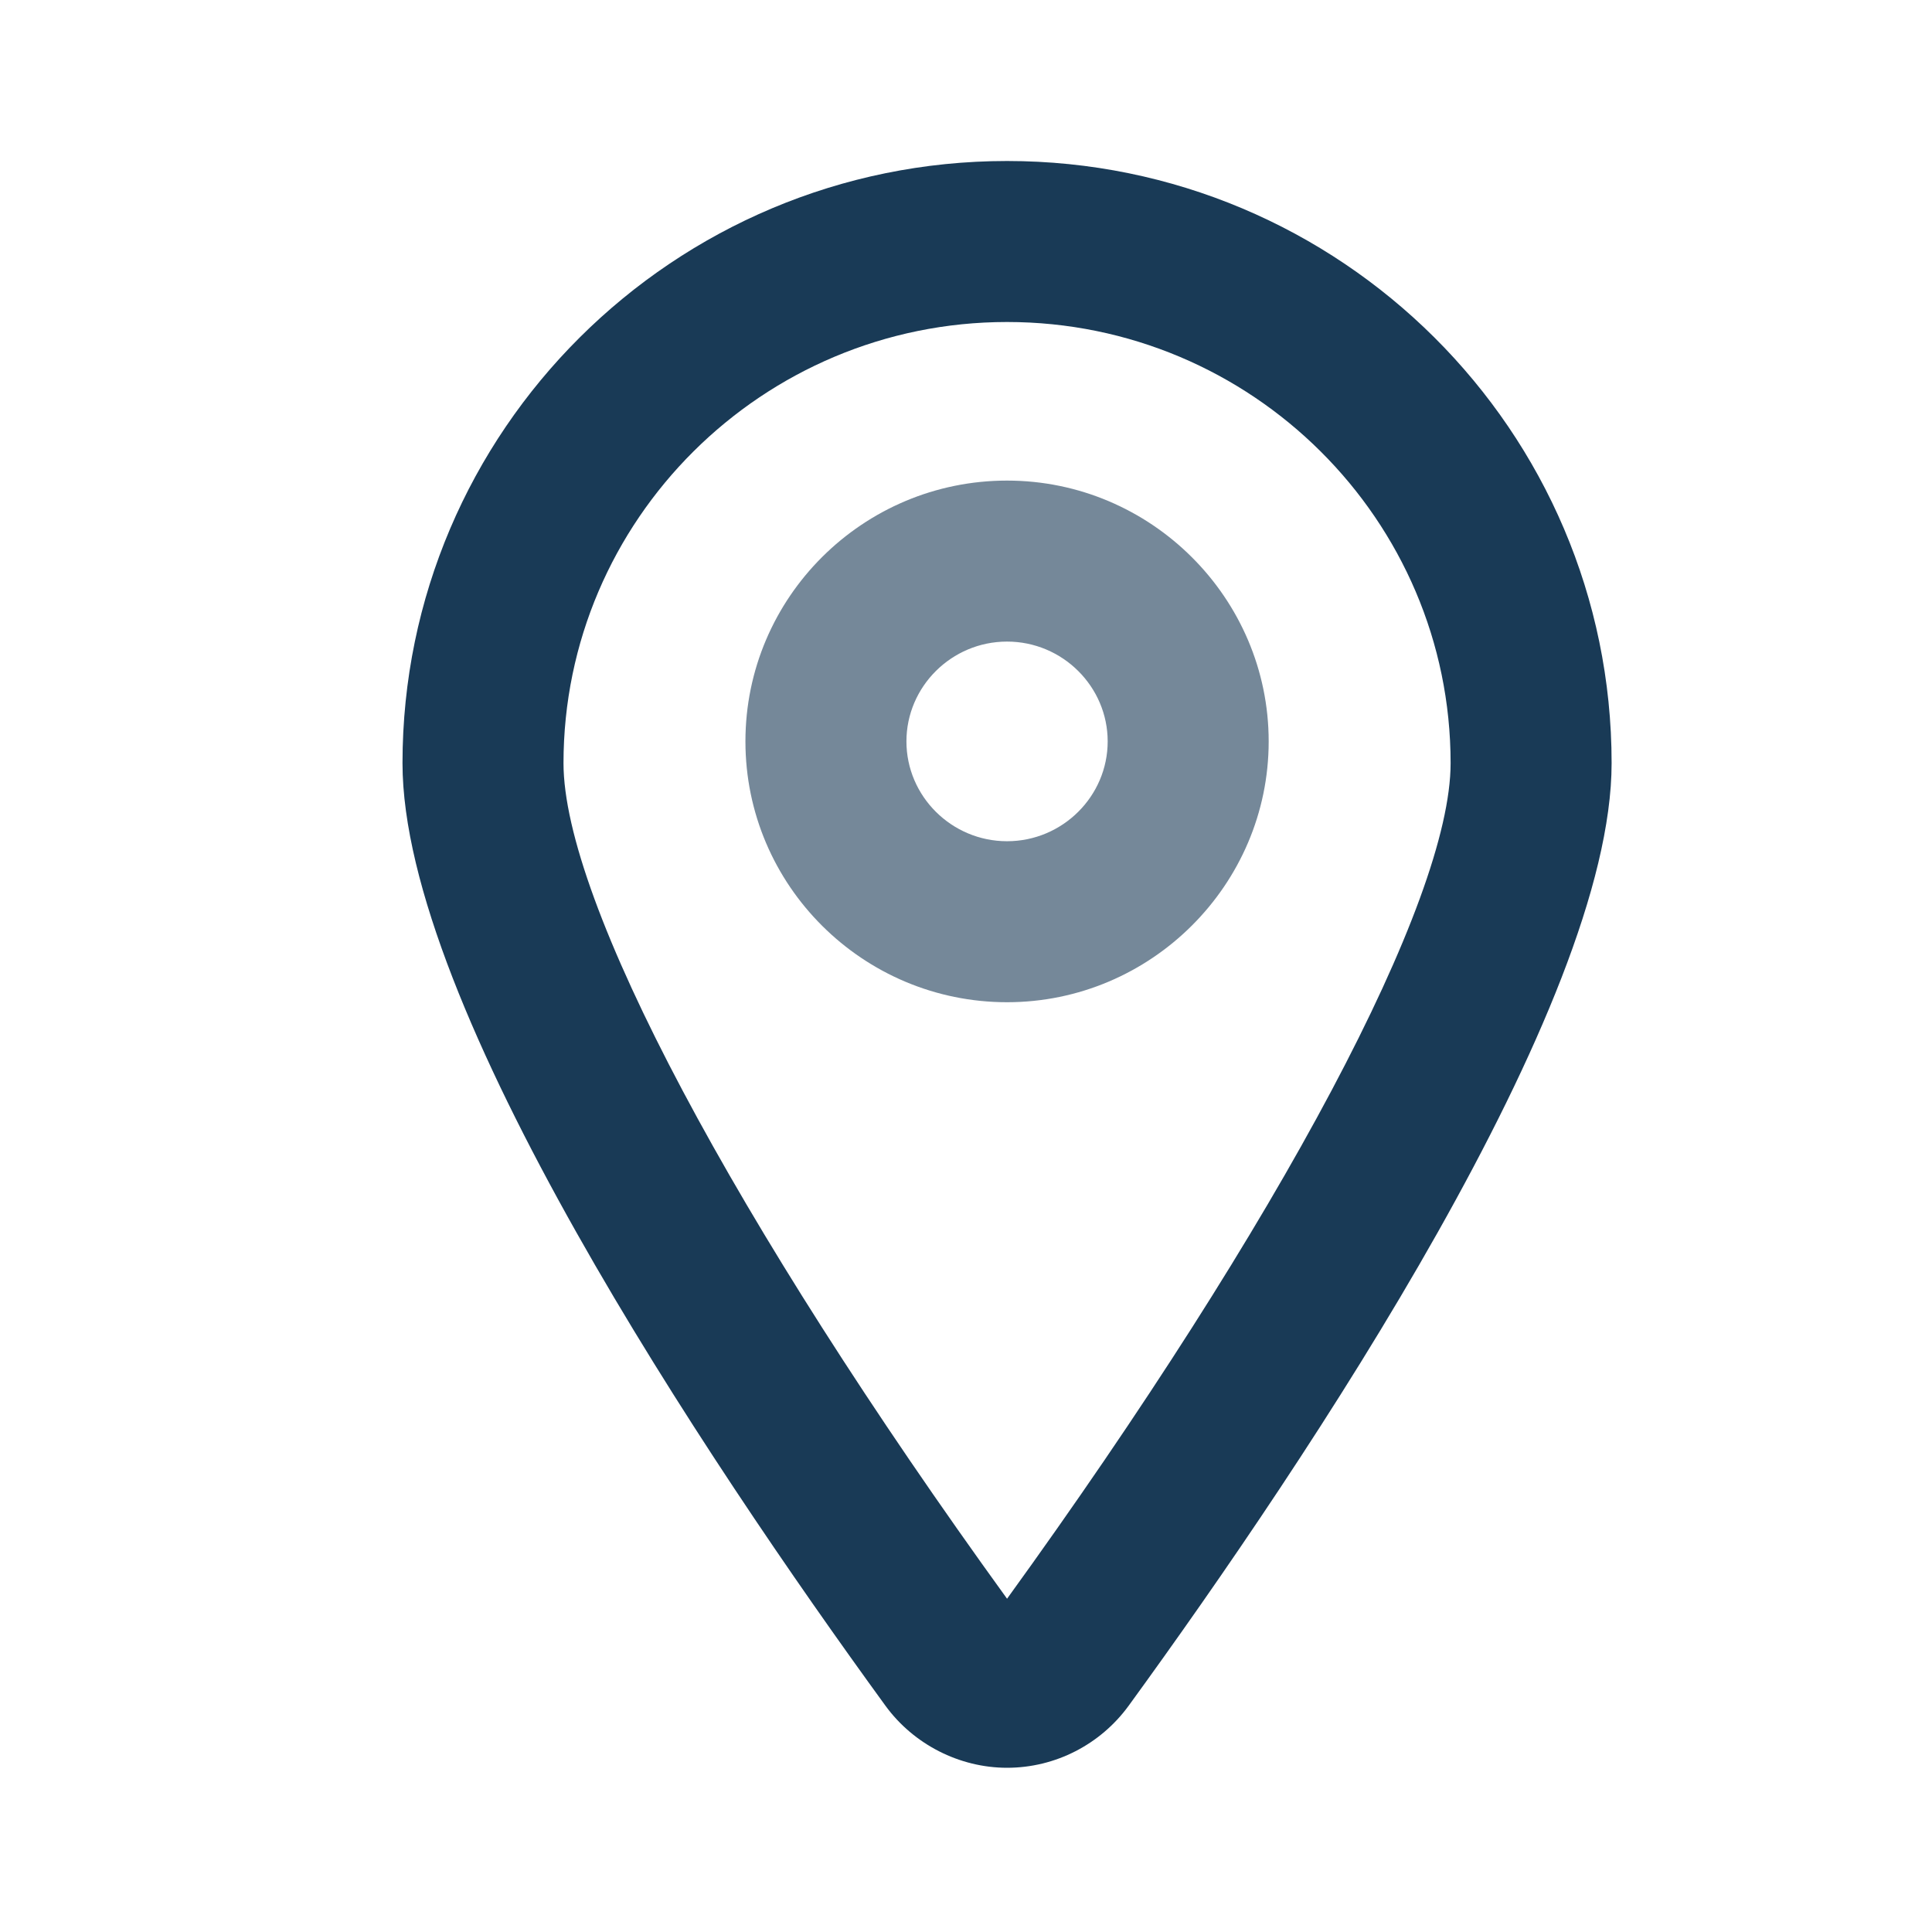 <svg width="24" height="24" viewBox="0 0 24 24" fill="none" xmlns="http://www.w3.org/2000/svg">
<path d="M12.51 21.96C11.92 21.96 11.35 21.67 11 21.19C8.76 18.11 5 12.49 5 9.48C5 5.35 8.37 2 12.51 2C16.65 2 20.02 5.35 20.02 9.48C20.02 12.49 16.26 18.11 14.02 21.19C13.67 21.67 13.11 21.96 12.51 21.96ZM12.51 4C9.47 4 7 6.46 7 9.48C7 11.19 9.11 15.16 12.51 19.86C15.91 15.16 18.02 11.19 18.02 9.48C18.02 6.46 15.55 4 12.51 4Z" fill="#193A56"/>
<path opacity="0.6" d="M12.51 12.45C10.72 12.45 9.26 11 9.26 9.21C9.26 7.42 10.72 5.97 12.51 5.97C14.3 5.97 15.76 7.43 15.76 9.21C15.76 10.99 14.3 12.45 12.51 12.45ZM12.51 7.97C11.82 7.97 11.26 8.53 11.26 9.21C11.26 9.89 11.82 10.45 12.51 10.45C13.2 10.45 13.76 9.89 13.76 9.21C13.76 8.53 13.2 7.97 12.51 7.97Z" fill="#193A56"/>
</svg>
